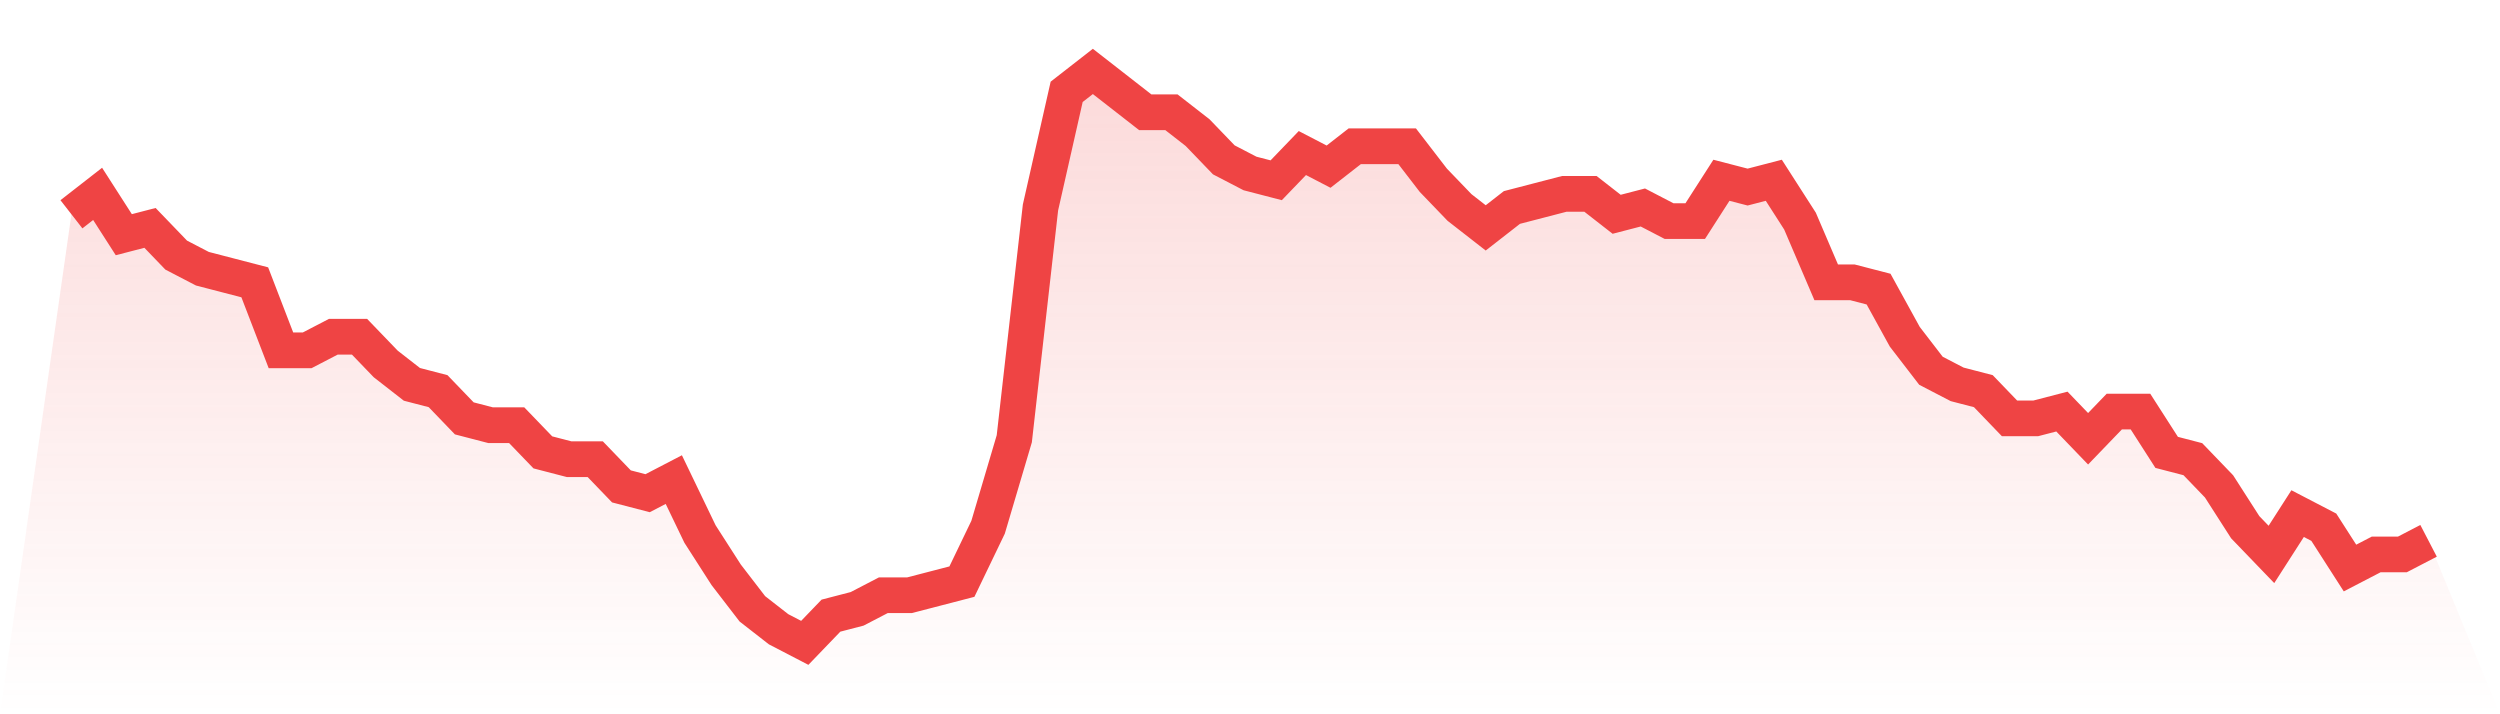 <svg viewBox="0 0 140 40" xmlns="http://www.w3.org/2000/svg">
<defs>
<linearGradient id="gradient" x1="0" x2="0" y1="0" y2="1">
<stop offset="0%" stop-color="#ef4444" stop-opacity="0.2"/>
<stop offset="100%" stop-color="#ef4444" stop-opacity="0"/>
</linearGradient>
</defs>
<path d="M4,12 L4,12 L5.467,10.857 L6.933,13.143 L8.4,12.762 L9.867,14.286 L11.333,15.048 L12.8,15.429 L14.267,15.81 L15.733,19.619 L17.2,19.619 L18.667,18.857 L20.133,18.857 L21.6,20.381 L23.067,21.524 L24.533,21.905 L26,23.429 L27.467,23.81 L28.933,23.81 L30.4,25.333 L31.867,25.714 L33.333,25.714 L34.8,27.238 L36.267,27.619 L37.733,26.857 L39.2,29.905 L40.667,32.19 L42.133,34.095 L43.6,35.238 L45.067,36 L46.533,34.476 L48,34.095 L49.467,33.333 L50.933,33.333 L52.4,32.952 L53.867,32.571 L55.333,29.524 L56.8,24.571 L58.267,11.619 L59.733,5.143 L61.2,4 L62.667,5.143 L64.133,6.286 L65.6,6.286 L67.067,7.429 L68.533,8.952 L70,9.714 L71.467,10.095 L72.933,8.571 L74.4,9.333 L75.867,8.19 L77.333,8.19 L78.8,8.19 L80.267,10.095 L81.733,11.619 L83.2,12.762 L84.667,11.619 L86.133,11.238 L87.6,10.857 L89.067,10.857 L90.533,12 L92,11.619 L93.467,12.381 L94.933,12.381 L96.4,10.095 L97.867,10.476 L99.333,10.095 L100.8,12.381 L102.267,15.81 L103.733,15.81 L105.2,16.19 L106.667,18.857 L108.133,20.762 L109.6,21.524 L111.067,21.905 L112.533,23.429 L114,23.429 L115.467,23.048 L116.933,24.571 L118.4,23.048 L119.867,23.048 L121.333,25.333 L122.8,25.714 L124.267,27.238 L125.733,29.524 L127.2,31.048 L128.667,28.762 L130.133,29.524 L131.6,31.81 L133.067,31.048 L134.533,31.048 L136,30.286 L140,40 L0,40 z" fill="url(#gradient)"/>
<path d="M4,12 L4,12 L5.467,10.857 L6.933,13.143 L8.4,12.762 L9.867,14.286 L11.333,15.048 L12.8,15.429 L14.267,15.81 L15.733,19.619 L17.2,19.619 L18.667,18.857 L20.133,18.857 L21.6,20.381 L23.067,21.524 L24.533,21.905 L26,23.429 L27.467,23.81 L28.933,23.81 L30.4,25.333 L31.867,25.714 L33.333,25.714 L34.8,27.238 L36.267,27.619 L37.733,26.857 L39.2,29.905 L40.667,32.19 L42.133,34.095 L43.6,35.238 L45.067,36 L46.533,34.476 L48,34.095 L49.467,33.333 L50.933,33.333 L52.4,32.952 L53.867,32.571 L55.333,29.524 L56.8,24.571 L58.267,11.619 L59.733,5.143 L61.2,4 L62.667,5.143 L64.133,6.286 L65.6,6.286 L67.067,7.429 L68.533,8.952 L70,9.714 L71.467,10.095 L72.933,8.571 L74.4,9.333 L75.867,8.19 L77.333,8.19 L78.8,8.19 L80.267,10.095 L81.733,11.619 L83.2,12.762 L84.667,11.619 L86.133,11.238 L87.6,10.857 L89.067,10.857 L90.533,12 L92,11.619 L93.467,12.381 L94.933,12.381 L96.4,10.095 L97.867,10.476 L99.333,10.095 L100.8,12.381 L102.267,15.81 L103.733,15.81 L105.2,16.19 L106.667,18.857 L108.133,20.762 L109.6,21.524 L111.067,21.905 L112.533,23.429 L114,23.429 L115.467,23.048 L116.933,24.571 L118.4,23.048 L119.867,23.048 L121.333,25.333 L122.8,25.714 L124.267,27.238 L125.733,29.524 L127.2,31.048 L128.667,28.762 L130.133,29.524 L131.6,31.81 L133.067,31.048 L134.533,31.048 L136,30.286" fill="none" stroke="#ef4444" stroke-width="2"/>
</svg>